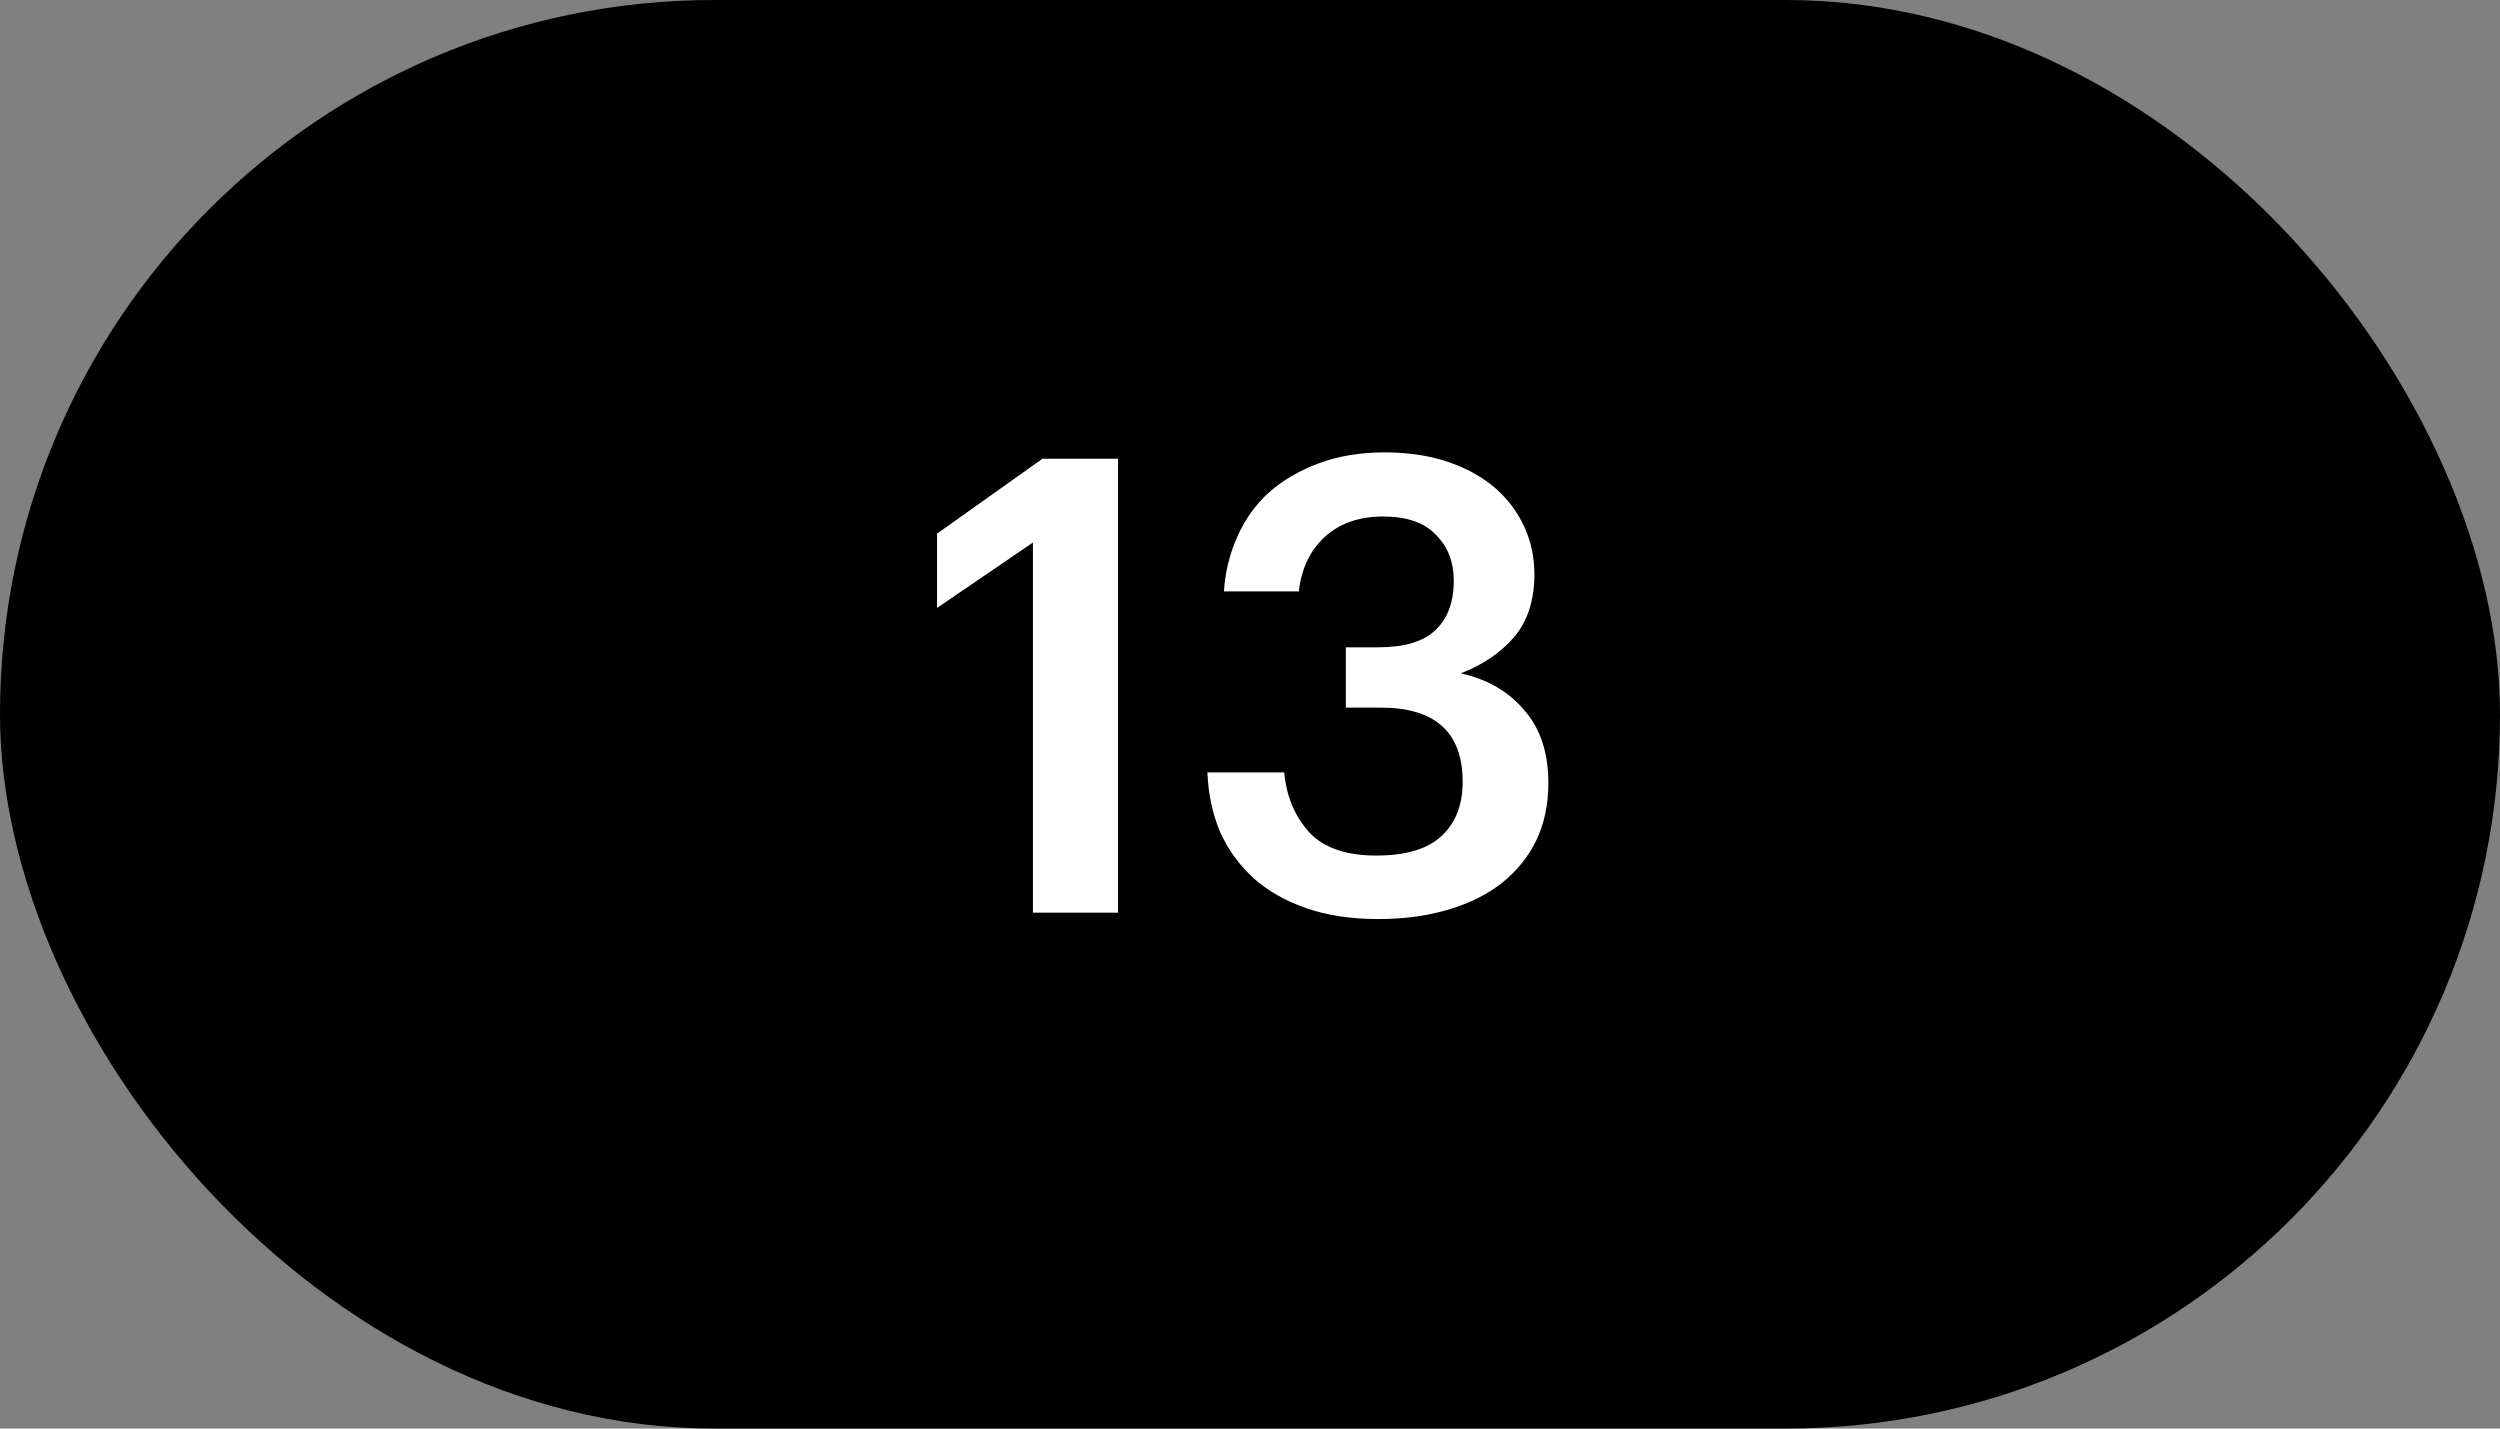 <?xml version="1.0" encoding="UTF-8"?> <svg xmlns="http://www.w3.org/2000/svg" width="63" height="36" viewBox="0 0 63 36" fill="none"><rect x="0" y="0" width="63" height="36" fill="#808080" stroke="none"/> <rect width="63" height="36" rx="18" fill="black"></rect> <path d="M26.03 13.672L23.614 15.32V13.448L26.27 11.56L28.174 11.56L28.174 23H26.03V13.672ZM34.731 23.16C34.048 23.16 33.446 23.069 32.923 22.888C32.401 22.707 31.958 22.456 31.595 22.136C31.233 21.805 30.95 21.416 30.747 20.968C30.555 20.509 30.448 20.008 30.427 19.464H32.363C32.416 20.061 32.624 20.563 32.987 20.968C33.35 21.363 33.915 21.56 34.683 21.56C35.43 21.56 35.979 21.395 36.331 21.064C36.683 20.733 36.859 20.28 36.859 19.704C36.859 18.456 36.171 17.832 34.795 17.832H33.915V16.312H34.731C35.392 16.312 35.873 16.168 36.171 15.88C36.48 15.592 36.635 15.176 36.635 14.632C36.635 14.163 36.486 13.779 36.187 13.48C35.899 13.171 35.456 13.016 34.859 13.016C34.251 13.016 33.761 13.187 33.387 13.528C33.014 13.869 32.795 14.328 32.731 14.904H30.843C30.875 14.413 30.987 13.955 31.179 13.528C31.371 13.091 31.638 12.717 31.979 12.408C32.331 12.099 32.752 11.853 33.243 11.672C33.734 11.491 34.283 11.4 34.891 11.4C35.489 11.4 36.022 11.48 36.491 11.64C36.961 11.8 37.355 12.019 37.675 12.296C37.995 12.573 38.24 12.899 38.411 13.272C38.582 13.645 38.667 14.045 38.667 14.472C38.667 15.123 38.496 15.651 38.155 16.056C37.814 16.451 37.366 16.755 36.811 16.968C37.483 17.117 38.017 17.427 38.411 17.896C38.816 18.355 39.019 18.968 39.019 19.736C39.019 20.269 38.918 20.749 38.715 21.176C38.513 21.592 38.224 21.949 37.851 22.248C37.489 22.536 37.041 22.76 36.507 22.92C35.974 23.08 35.382 23.16 34.731 23.16Z" fill="white"></path> </svg> 